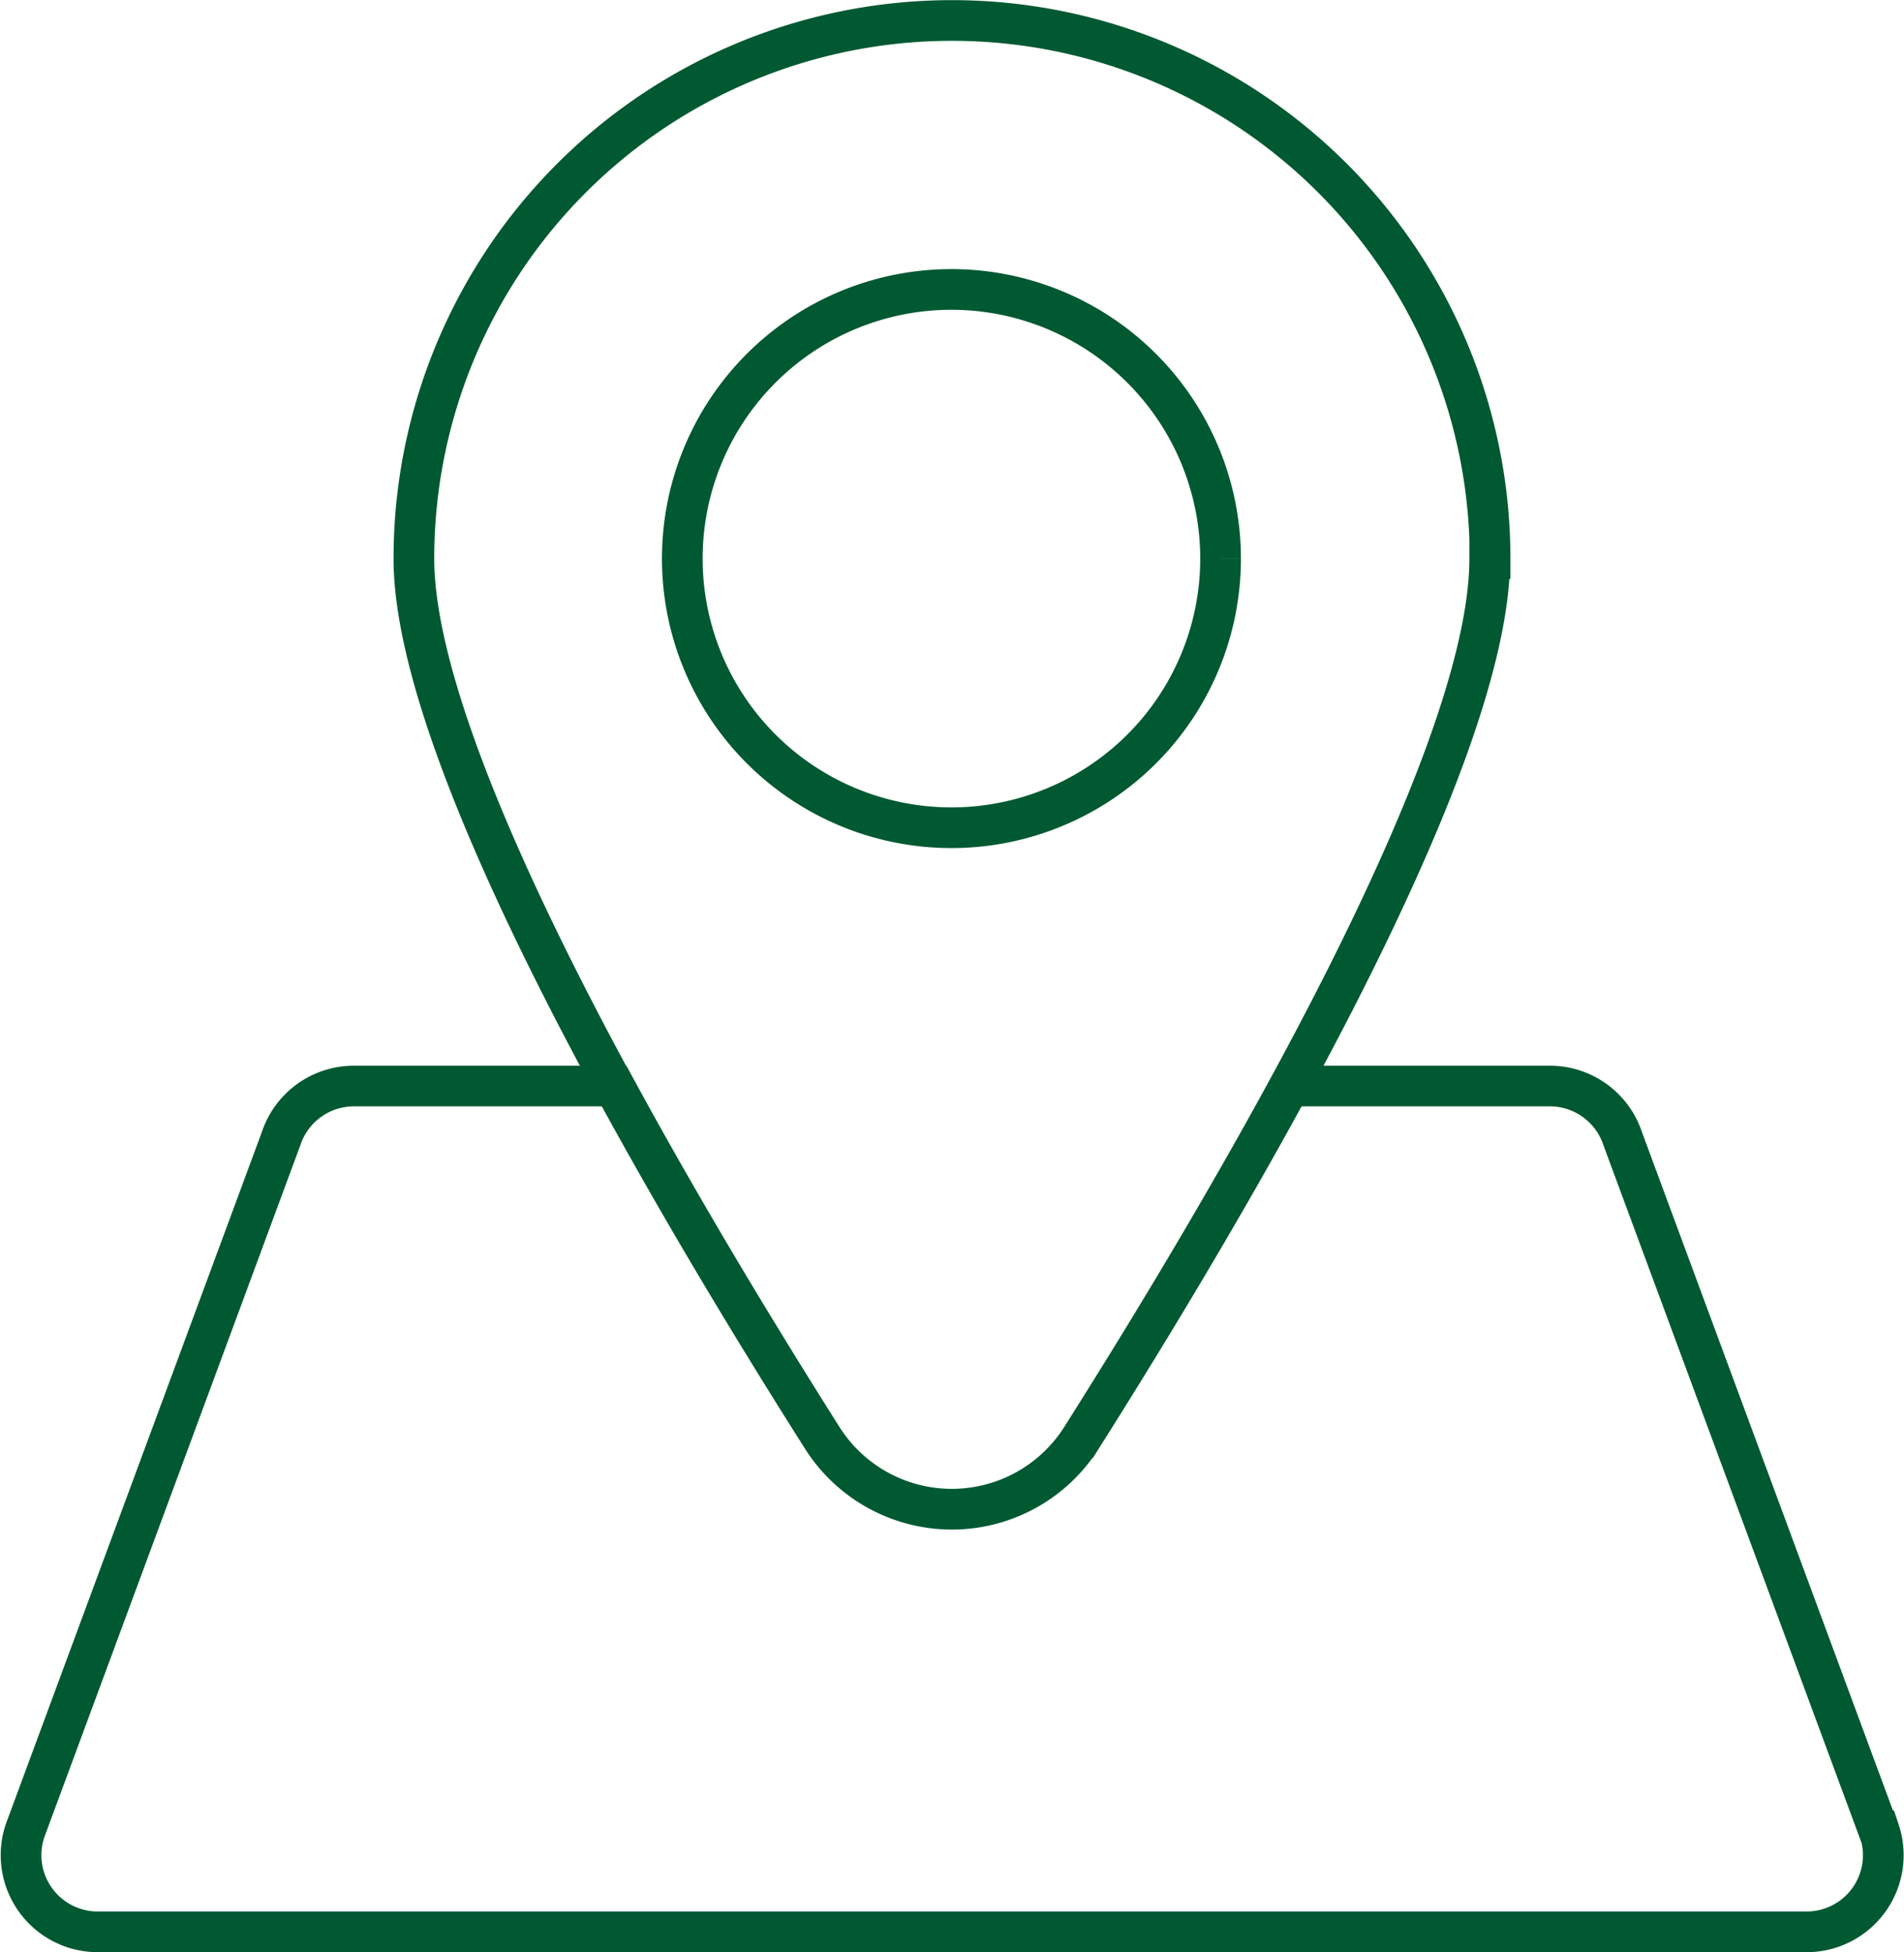 <svg xmlns="http://www.w3.org/2000/svg" width="93.601" height="95.97" viewBox="0 0 93.601 95.97">
  <path id="icon-local" d="M161.925,146.941l-12.59-34.03a3.77,3.77,0,0,0-3.579-2.582h-12.8c-3.419,6.286-7.159,12.447-10.221,17.291a7.541,7.541,0,0,1-12.75,0c-3.063-4.844-6.8-10.987-10.221-17.291h-12.8a3.77,3.77,0,0,0-3.579,2.582l-12.59,34.03a3.771,3.771,0,0,0,3.579,4.968h84a3.771,3.771,0,0,0,3.579-4.968ZM142.8,84.4c0,9.937-12.251,30.86-20.069,43.219a7.541,7.541,0,0,1-12.75,0C102.146,115.262,89.912,94.356,89.912,84.4a26.453,26.453,0,1,1,52.906,0Zm-13.231,0a13.231,13.231,0,1,1-13.231-13.231A13.239,13.239,0,0,1,129.569,84.4Z" transform="translate(-69.565 -56.94)" fill="none" stroke="#005931" stroke-width="2"/>
</svg>
